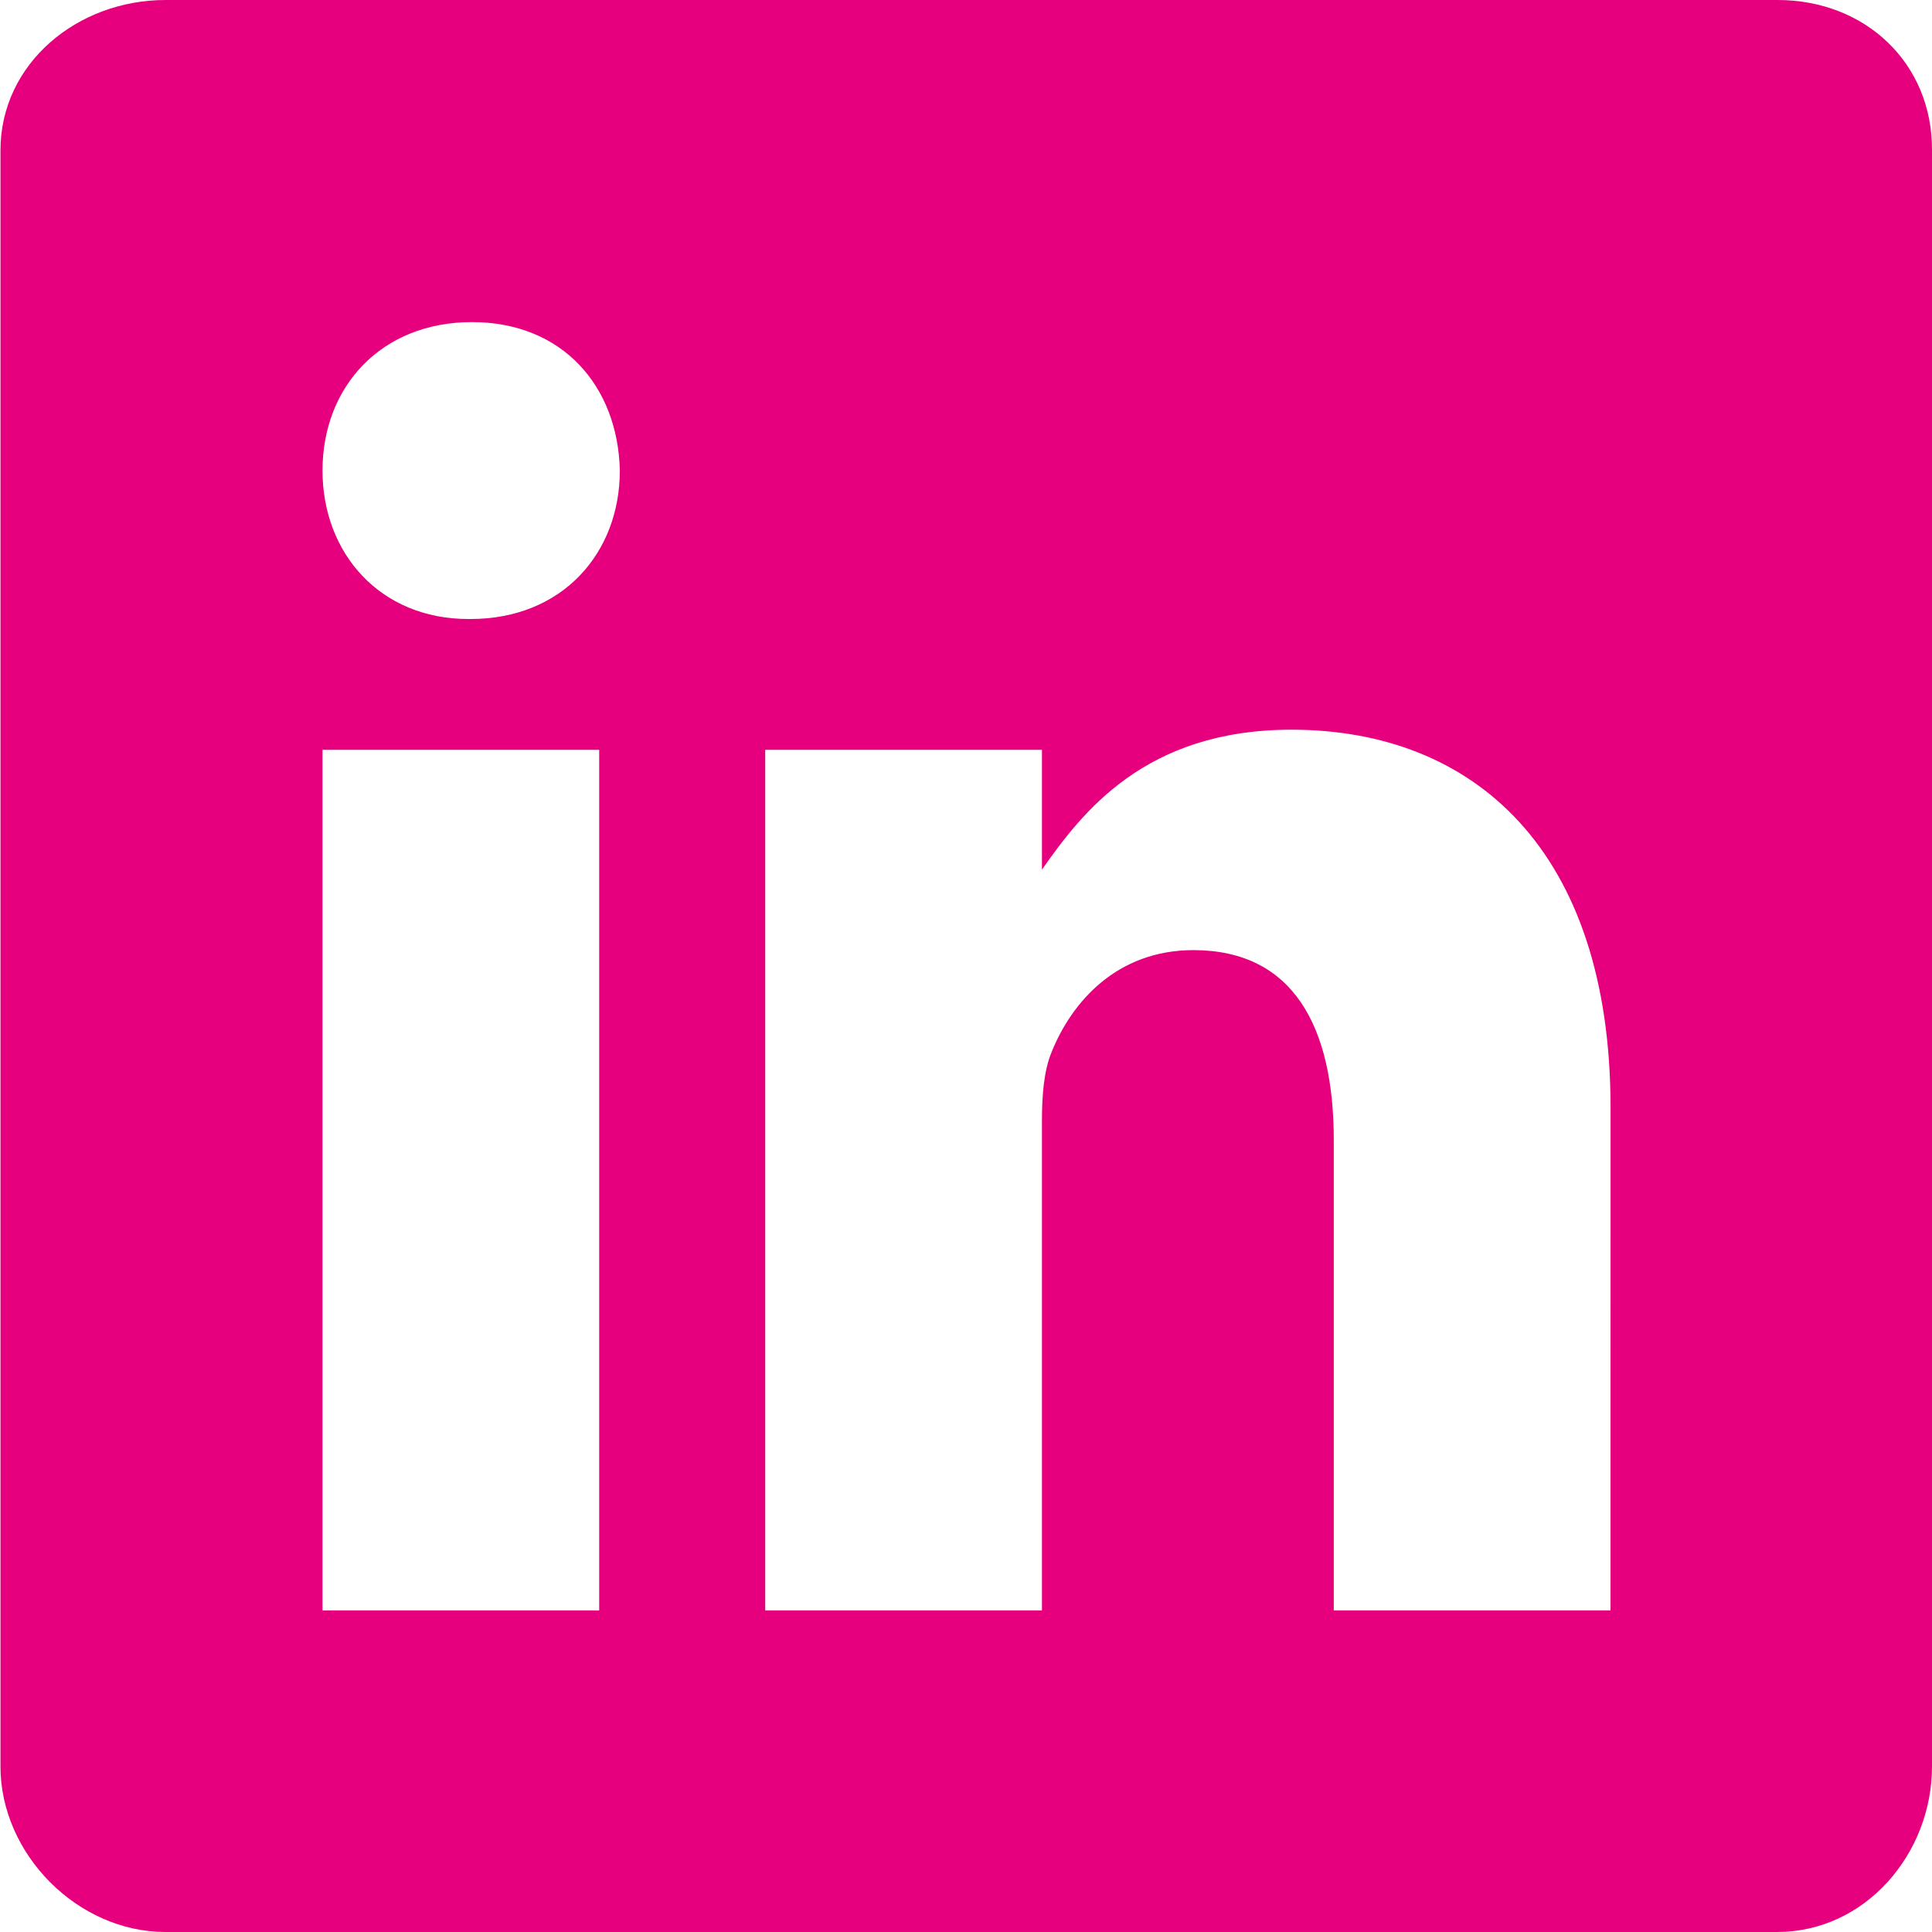 <svg width="42" height="42" viewBox="0 0 42 42" fill="none" xmlns="http://www.w3.org/2000/svg">
<path d="M38.642 0H3.598C1.683 0 0.01 1.378 0.01 3.271V38.401C0.01 40.304 1.683 42 3.598 42H38.631C40.556 42 42 40.293 42 38.401V3.271C42.011 1.378 40.556 0 38.642 0ZM13.026 35.009H7.011V16.301H13.026V35.009ZM10.226 13.457H10.183C8.258 13.457 7.011 12.023 7.011 10.229C7.011 8.402 8.291 7.002 10.259 7.002C12.227 7.002 13.432 8.392 13.475 10.229C13.474 12.023 12.227 13.457 10.226 13.457ZM35.011 35.009H28.995V24.78C28.995 22.329 28.12 20.655 25.944 20.655C24.281 20.655 23.297 21.78 22.859 22.876C22.695 23.27 22.651 23.806 22.651 24.353V35.009H16.635V16.301H22.651V18.905C23.526 17.658 24.894 15.863 28.076 15.863C32.025 15.863 35.012 18.467 35.012 24.08L35.011 35.009Z" fill="#E6007E"/>
</svg>

